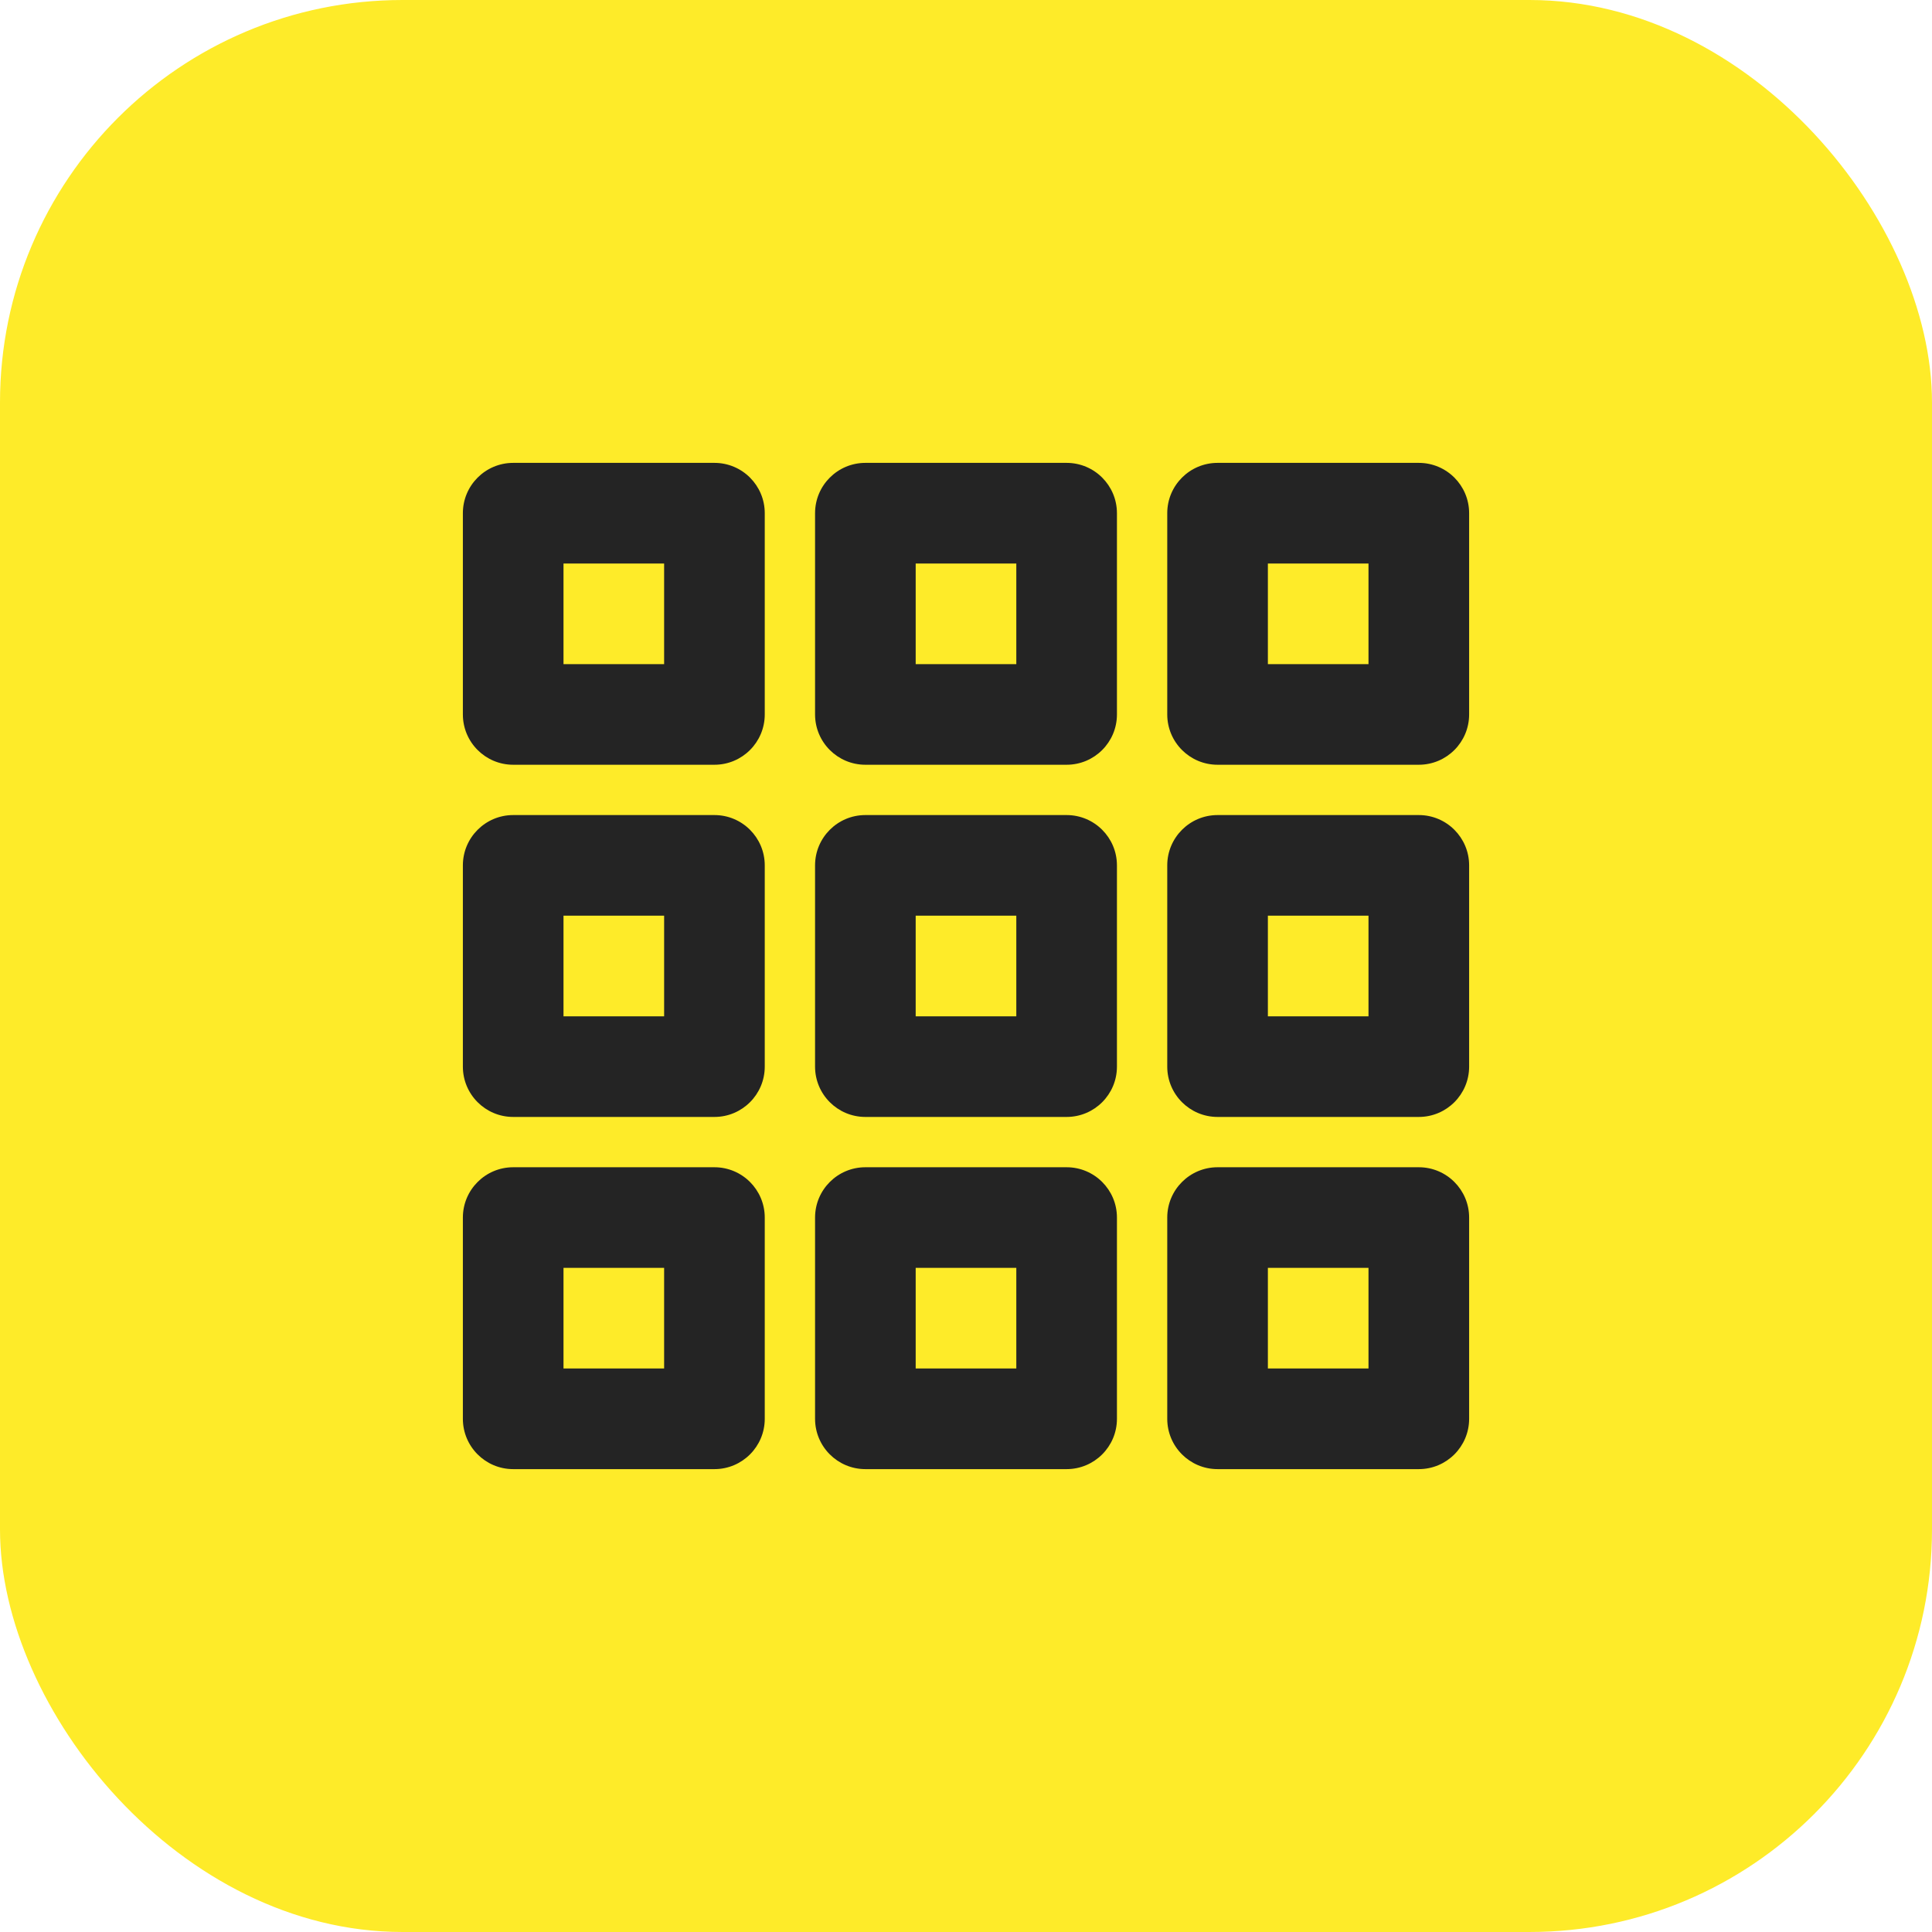 <svg xmlns="http://www.w3.org/2000/svg" fill="none" viewBox="0 0 48 48"><rect fill="#FEEB29" width="48" height="48" rx="10"/><path d="M11.5 12.75c0-.69.56-1.25 1.25-1.25h5c.69 0 1.25.56 1.25 1.25v5c0 .69-.56 1.25-1.25 1.25h-5c-.69 0-1.25-.56-1.25-1.25v-5ZM14 14v2.5h2.5V14H14Zm6.25-1.25c0-.69.56-1.25 1.25-1.25h5c.69 0 1.25.56 1.25 1.25v5c0 .69-.56 1.25-1.25 1.25h-5c-.69 0-1.25-.56-1.25-1.25v-5Zm2.5 1.25v2.5h2.5V14h-2.5ZM29 12.75c0-.69.56-1.25 1.25-1.25h5c.69 0 1.25.56 1.25 1.25v5c0 .69-.56 1.25-1.25 1.25h-5c-.69 0-1.25-.56-1.25-1.25v-5ZM31.5 14v2.5H34V14h-2.5Zm-20 7.5c0-.69.56-1.25 1.25-1.25h5c.69 0 1.25.56 1.25 1.25v5c0 .69-.56 1.25-1.25 1.25h-5c-.69 0-1.25-.56-1.25-1.25v-5Zm2.5 1.25v2.5h2.5v-2.5H14Zm6.25-1.25c0-.69.56-1.25 1.25-1.25h5c.69 0 1.25.56 1.25 1.25v5c0 .69-.56 1.25-1.25 1.25h-5c-.69 0-1.25-.56-1.25-1.25v-5Zm2.5 1.25v2.5h2.5v-2.5h-2.5ZM29 21.5c0-.69.56-1.25 1.25-1.25h5c.69 0 1.25.56 1.25 1.25v5c0 .69-.56 1.25-1.25 1.25h-5c-.69 0-1.25-.56-1.25-1.25v-5Zm2.5 1.25v2.5H34v-2.5h-2.5Zm-20 7.5c0-.69.56-1.25 1.25-1.25h5c.69 0 1.25.56 1.25 1.25v5c0 .69-.56 1.25-1.25 1.25h-5c-.69 0-1.25-.56-1.25-1.25v-5ZM14 31.5V34h2.5v-2.5H14Zm6.25-1.25c0-.69.56-1.25 1.25-1.25h5c.69 0 1.25.56 1.25 1.25v5c0 .69-.56 1.25-1.25 1.25h-5c-.69 0-1.25-.56-1.25-1.25v-5Zm2.5 1.25V34h2.5v-2.5h-2.5ZM29 30.25c0-.69.56-1.25 1.25-1.25h5c.69 0 1.25.56 1.25 1.25v5c0 .69-.56 1.25-1.25 1.25h-5c-.69 0-1.25-.56-1.25-1.25v-5Zm2.5 1.25V34H34v-2.5h-2.5Z" fill="#242424"/></svg>